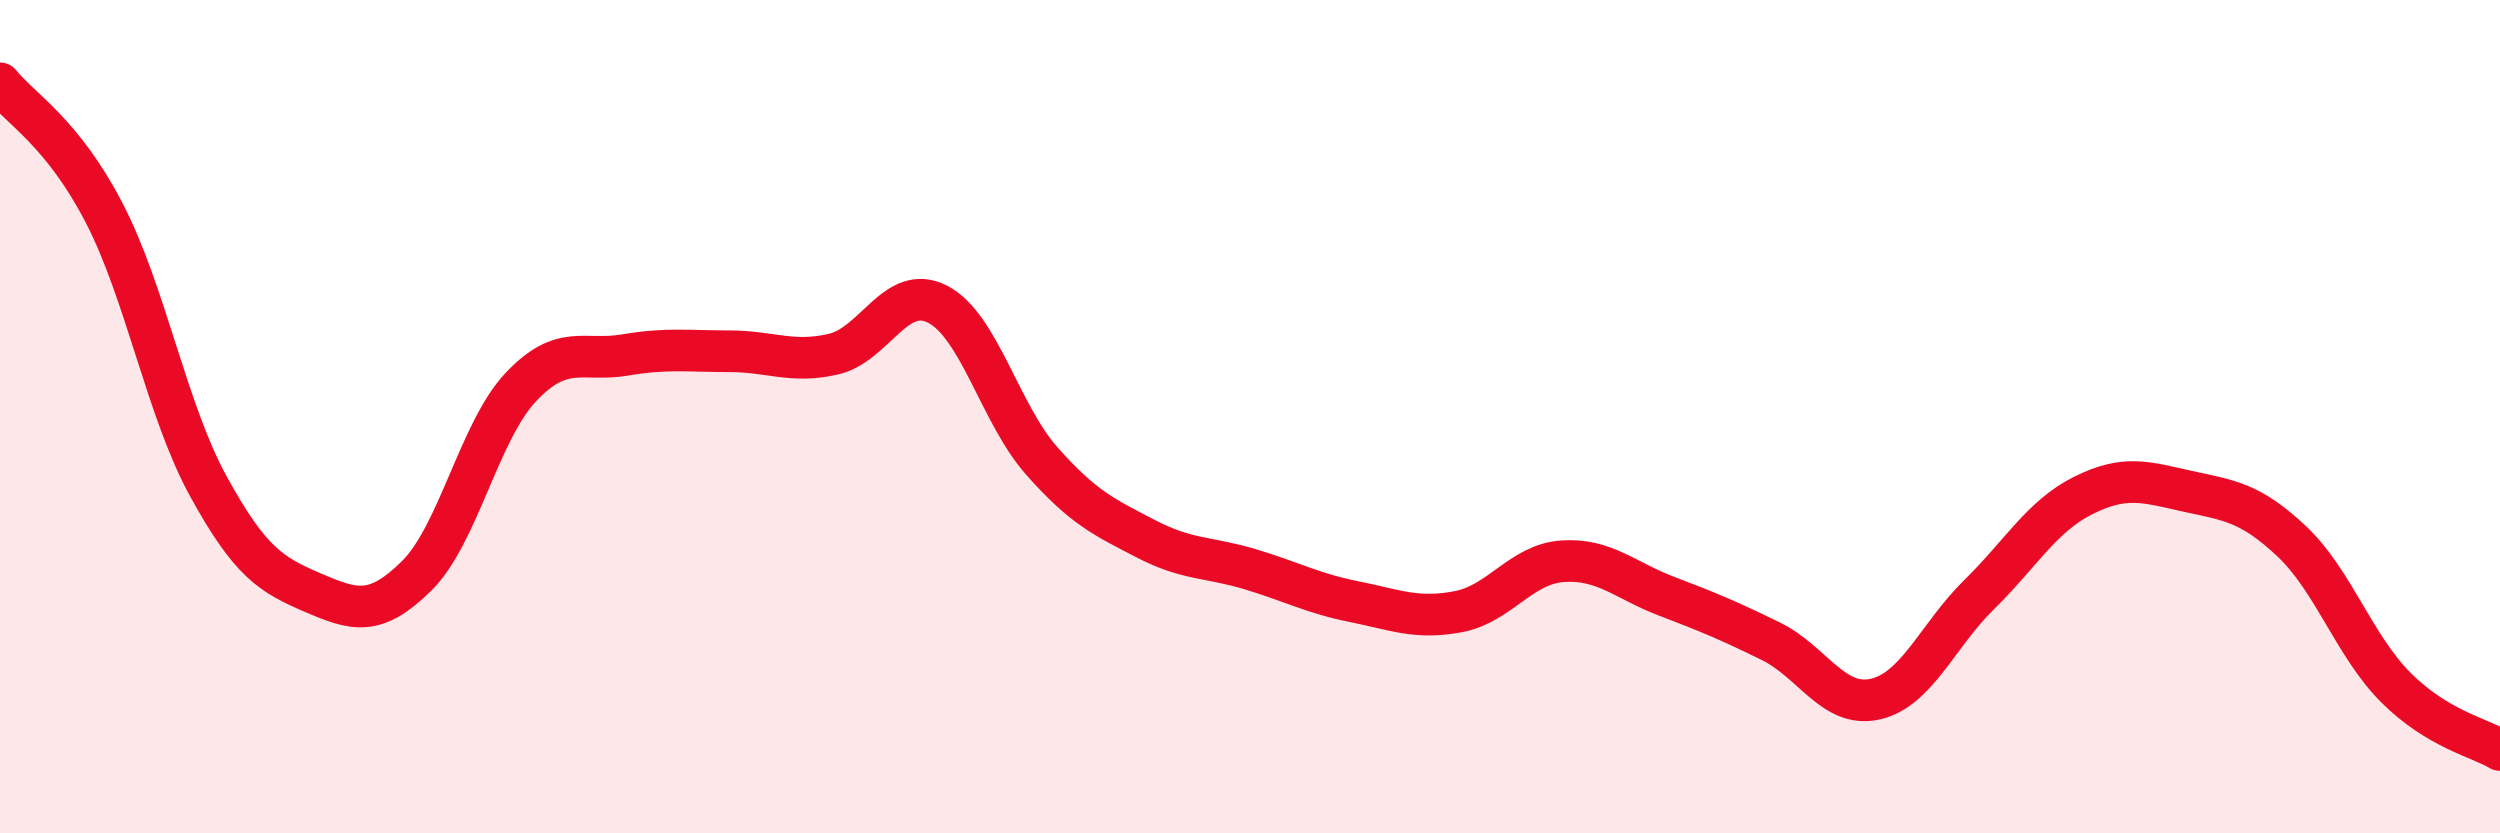 
    <svg width="60" height="20" viewBox="0 0 60 20" xmlns="http://www.w3.org/2000/svg">
      <path
        d="M 0,2 C 0.5,2.62 1.5,3.18 2.5,5.11 C 3.5,7.04 4,9.85 5,11.67 C 6,13.49 6.5,13.79 7.5,14.22 C 8.5,14.65 9,14.81 10,13.82 C 11,12.83 11.5,10.35 12.5,9.29 C 13.5,8.23 14,8.69 15,8.52 C 16,8.35 16.5,8.43 17.5,8.43 C 18.5,8.43 19,8.73 20,8.5 C 21,8.27 21.5,6.79 22.5,7.3 C 23.5,7.81 24,9.93 25,11.06 C 26,12.19 26.5,12.41 27.5,12.93 C 28.5,13.45 29,13.36 30,13.66 C 31,13.96 31.5,14.24 32.5,14.44 C 33.5,14.64 34,14.87 35,14.68 C 36,14.49 36.5,13.54 37.5,13.47 C 38.5,13.4 39,13.93 40,14.31 C 41,14.69 41.5,14.9 42.5,15.39 C 43.5,15.88 44,17 45,16.78 C 46,16.56 46.5,15.25 47.5,14.27 C 48.5,13.29 49,12.39 50,11.89 C 51,11.39 51.5,11.57 52.5,11.79 C 53.5,12.01 54,12.05 55,12.99 C 56,13.93 56.5,15.5 57.5,16.5 C 58.5,17.5 59.5,17.7 60,18L60 20L0 20Z"
        fill="#EB0A25"
        opacity="0.1"
        stroke-linecap="round"
        stroke-linejoin="round"
      />
      <path
        d="M 0,2 C 0.5,2.62 1.5,3.18 2.5,5.11 C 3.5,7.04 4,9.85 5,11.67 C 6,13.49 6.5,13.79 7.5,14.22 C 8.5,14.65 9,14.81 10,13.82 C 11,12.83 11.5,10.35 12.5,9.29 C 13.5,8.23 14,8.69 15,8.52 C 16,8.35 16.5,8.43 17.5,8.43 C 18.5,8.43 19,8.73 20,8.5 C 21,8.27 21.5,6.79 22.5,7.3 C 23.5,7.81 24,9.93 25,11.06 C 26,12.19 26.5,12.41 27.5,12.93 C 28.5,13.45 29,13.36 30,13.66 C 31,13.96 31.5,14.24 32.5,14.44 C 33.5,14.64 34,14.87 35,14.68 C 36,14.49 36.5,13.54 37.5,13.47 C 38.5,13.4 39,13.93 40,14.31 C 41,14.69 41.5,14.9 42.5,15.39 C 43.5,15.88 44,17 45,16.78 C 46,16.56 46.5,15.25 47.5,14.27 C 48.5,13.29 49,12.39 50,11.89 C 51,11.39 51.5,11.57 52.5,11.79 C 53.5,12.01 54,12.05 55,12.99 C 56,13.93 56.5,15.5 57.5,16.5 C 58.5,17.5 59.5,17.7 60,18"
        stroke="#EB0A25"
        stroke-width="1"
        fill="none"
        stroke-linecap="round"
        stroke-linejoin="round"
      />
    </svg>
  